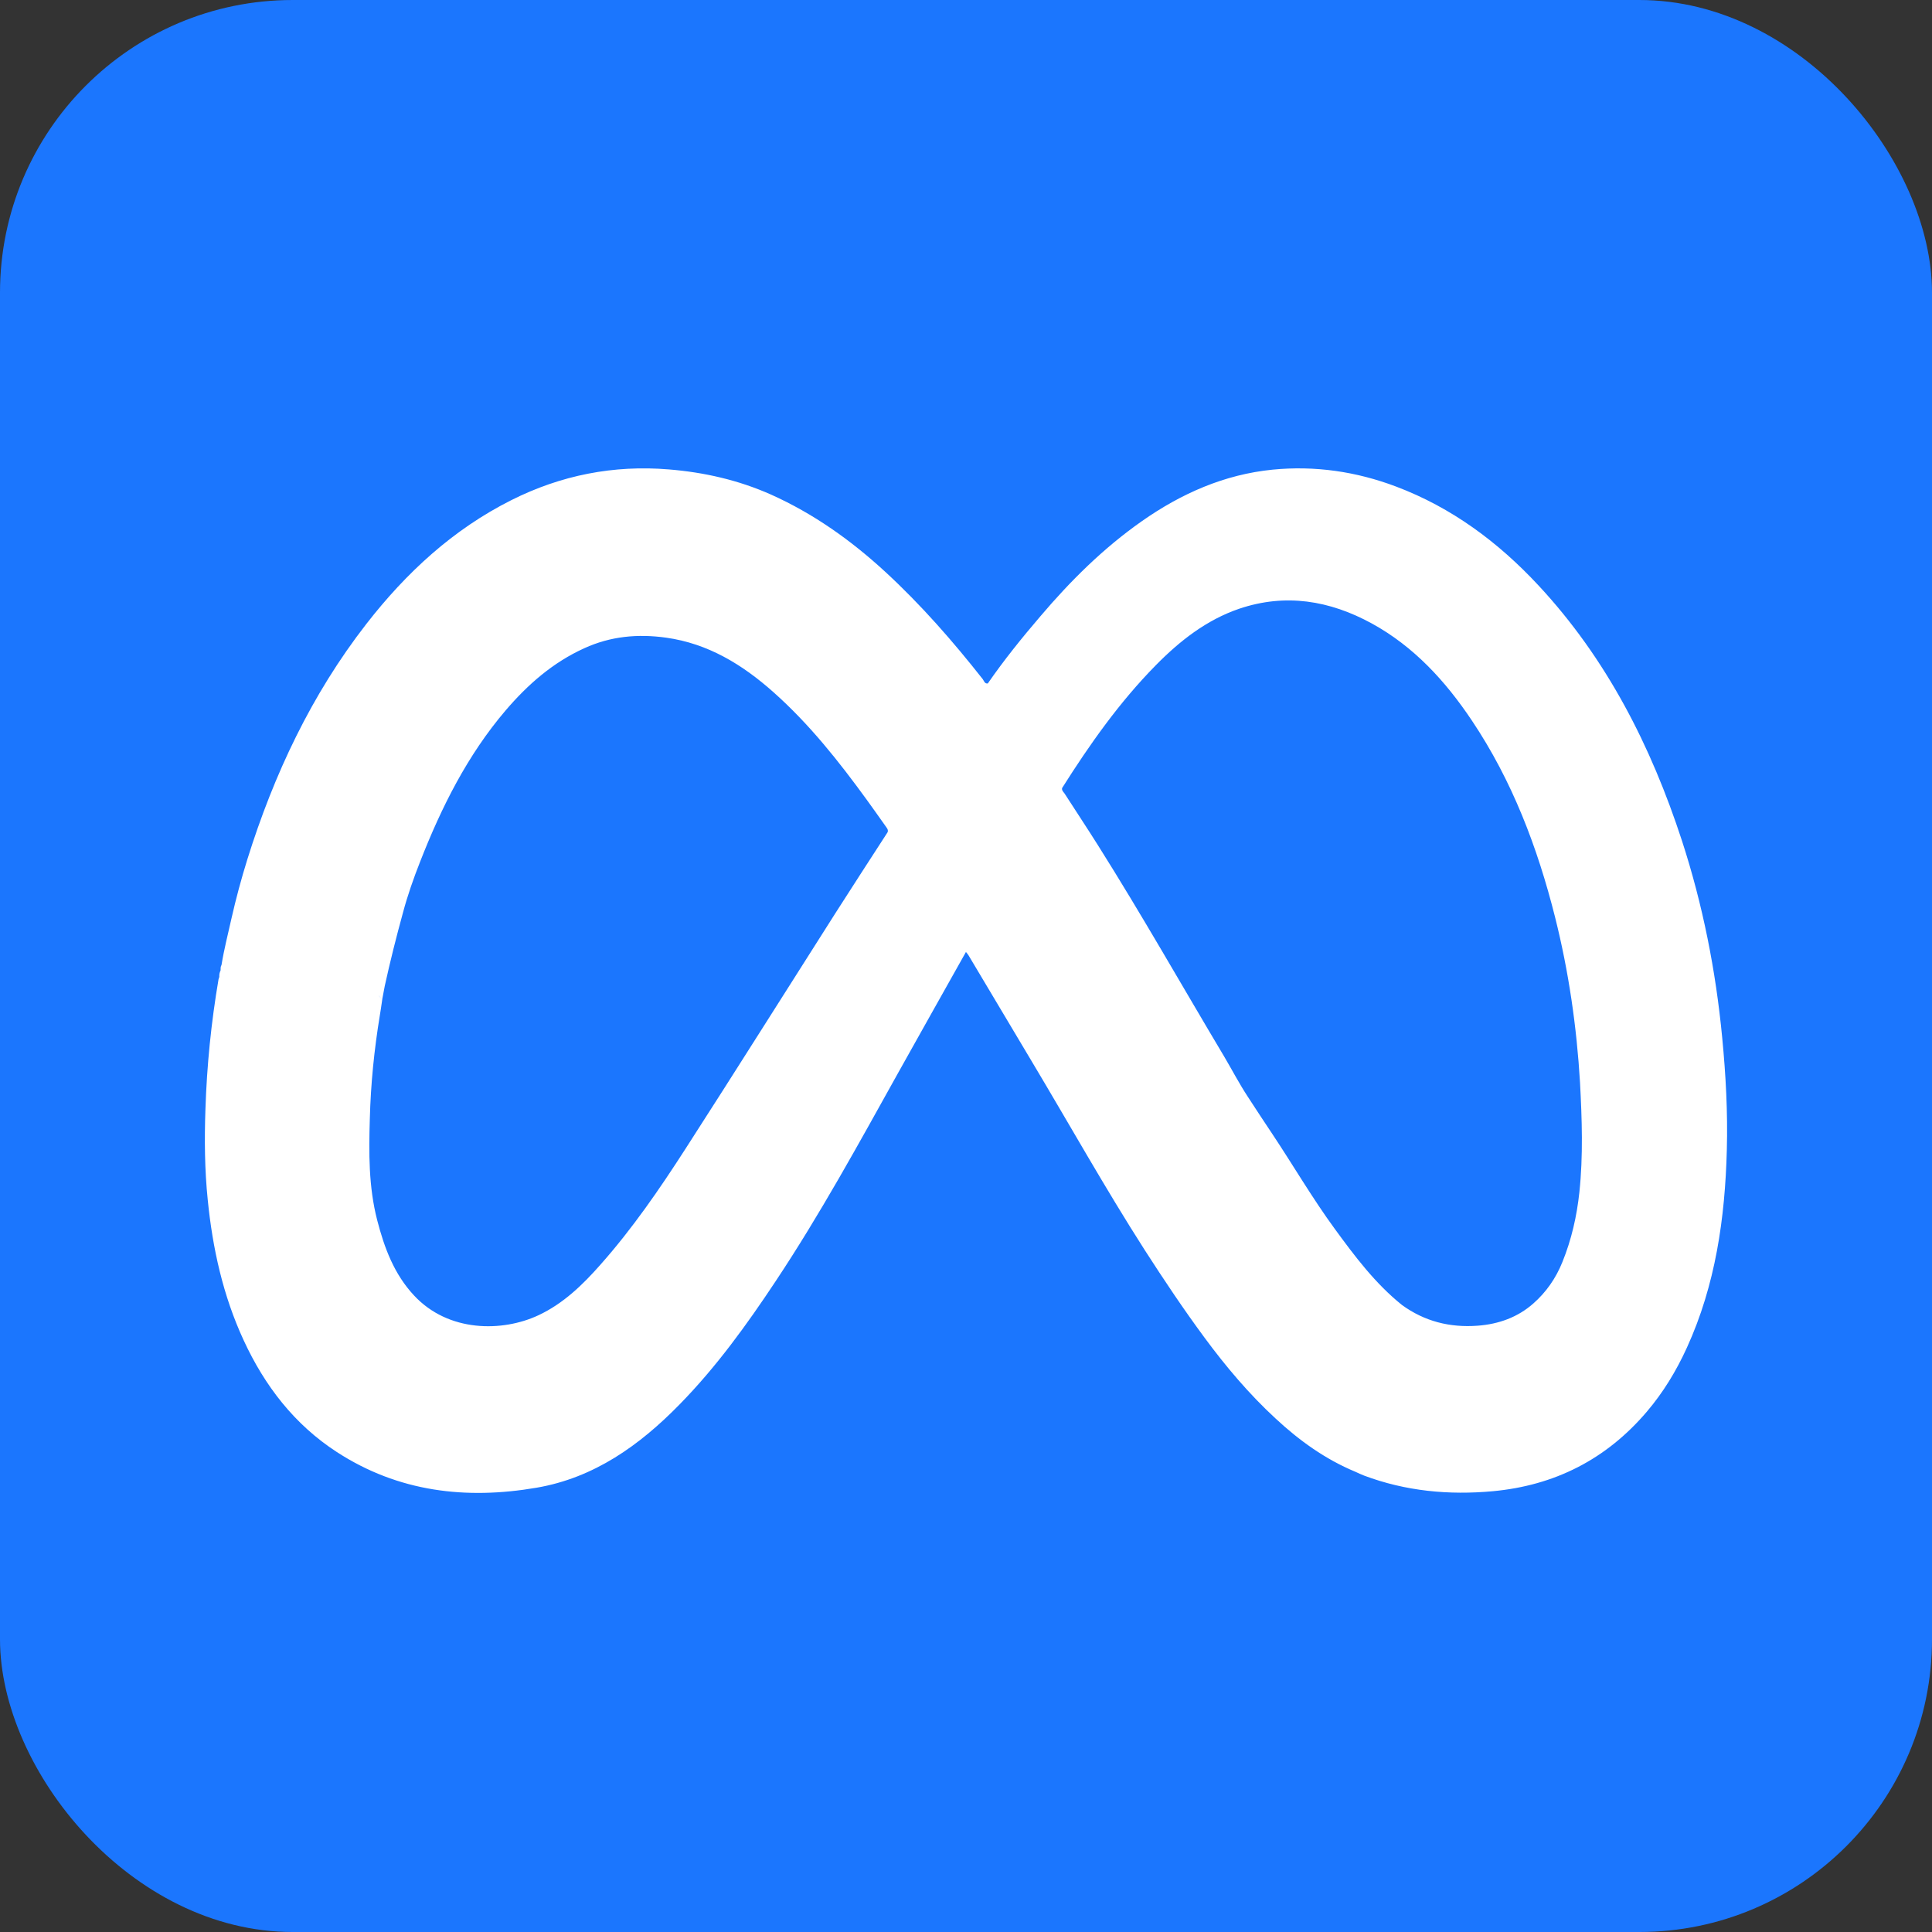 <svg width="66" height="66" viewBox="0 0 66 66" fill="none" xmlns="http://www.w3.org/2000/svg">
<rect x="0" y="0" width="66" height="66" fill="#333333" stroke="none"/>
<rect width="66" height="66" rx="10" fill="#1B76FE"/>
<g clip-path="url(#clip0_17619_374)">
<path d="M58.833 35.448C58.614 33.157 58.17 30.911 57.459 28.723C56.4 25.48 54.885 22.499 52.553 19.995C51.174 18.513 49.589 17.339 47.696 16.623C46.331 16.107 44.921 15.902 43.472 16.044C41.825 16.209 40.354 16.859 39.005 17.806C37.697 18.723 36.572 19.839 35.541 21.053C34.908 21.792 34.298 22.548 33.744 23.349C33.635 23.362 33.617 23.26 33.573 23.202C32.55 21.903 31.465 20.662 30.249 19.541C29.076 18.46 27.794 17.548 26.336 16.894C25.225 16.4 24.052 16.134 22.849 16.036C20.965 15.88 19.169 16.231 17.469 17.085C15.476 18.086 13.877 19.563 12.511 21.32C10.641 23.727 9.358 26.449 8.449 29.359C8.243 30.021 8.063 30.689 7.909 31.369C7.79 31.903 7.654 32.428 7.567 32.966C7.531 33.024 7.536 33.086 7.536 33.149C7.501 33.22 7.487 33.295 7.492 33.371C7.483 33.398 7.474 33.429 7.465 33.456C7.215 34.923 7.066 36.4 7.018 37.891C6.982 38.927 6.991 39.959 7.097 40.991C7.263 42.65 7.619 44.261 8.322 45.782C9.042 47.343 10.061 48.665 11.506 49.603C13.609 50.969 15.924 51.236 18.334 50.822C20.297 50.484 21.848 49.376 23.213 47.98C24.465 46.703 25.51 45.257 26.498 43.767C28.018 41.48 29.335 39.069 30.67 36.672C31.443 35.288 32.221 33.905 32.998 32.521C33.029 32.561 33.064 32.597 33.09 32.642C33.806 33.838 34.517 35.039 35.233 36.236C36.524 38.393 37.749 40.586 39.106 42.704C39.761 43.722 40.433 44.728 41.153 45.702C41.882 46.69 42.672 47.624 43.573 48.456C44.385 49.212 45.276 49.852 46.304 50.279C46.401 50.324 46.497 50.368 46.598 50.408C48.021 50.942 49.497 51.08 50.999 50.942C53.107 50.746 54.868 49.857 56.255 48.229C56.817 47.57 57.265 46.832 57.626 46.04C58.605 43.896 58.93 41.614 58.991 39.283C59.026 38.002 58.956 36.725 58.833 35.448ZM28.536 31.2C26.828 33.883 25.137 36.574 23.416 39.247C22.528 40.626 21.602 41.974 20.513 43.202C19.902 43.896 19.239 44.536 18.392 44.932C17.166 45.506 15.322 45.52 14.145 44.256C13.464 43.527 13.131 42.633 12.885 41.681C12.59 40.537 12.599 39.376 12.634 38.211C12.665 37.028 12.784 35.849 12.977 34.679C13.003 34.528 13.025 34.372 13.047 34.221C13.052 34.19 13.056 34.158 13.06 34.127C13.003 34.087 12.955 34.047 12.929 33.994C12.959 34.043 13.003 34.087 13.06 34.127C13.087 33.98 13.117 33.834 13.144 33.682C13.328 32.842 13.539 32.005 13.767 31.174C13.925 30.582 14.127 30.008 14.351 29.439C15.08 27.575 15.967 25.8 17.272 24.27C18.032 23.38 18.892 22.628 19.964 22.143C20.86 21.734 21.786 21.649 22.752 21.783C24.188 21.983 25.365 22.704 26.428 23.651C27.649 24.737 28.659 26.013 29.616 27.33C29.827 27.624 30.038 27.917 30.244 28.211C30.288 28.278 30.354 28.335 30.323 28.429C29.726 29.354 29.125 30.275 28.536 31.2ZM53.954 40.729C53.866 41.547 53.686 42.343 53.374 43.113C53.151 43.669 52.817 44.145 52.382 44.528C51.851 44.999 51.196 45.235 50.48 45.288C49.532 45.359 48.667 45.142 47.894 44.581C47.863 44.639 47.837 44.692 47.793 44.737C47.837 44.692 47.863 44.634 47.894 44.581C46.98 43.847 46.282 42.917 45.597 41.979C44.829 40.929 44.174 39.803 43.454 38.722C43.173 38.3 42.892 37.877 42.62 37.455C42.334 37.019 42.088 36.547 41.82 36.093C40.389 33.696 39.01 31.258 37.521 28.896C37.143 28.295 36.753 27.708 36.37 27.112C36.331 27.054 36.265 27.005 36.283 26.921C37.227 25.426 38.241 23.989 39.48 22.73C40.301 21.894 41.214 21.178 42.334 20.795C43.915 20.262 45.421 20.511 46.862 21.298C48.298 22.085 49.378 23.264 50.283 24.617C51.657 26.667 52.523 28.945 53.124 31.334C53.59 33.189 53.862 35.075 53.976 36.983C54.042 38.233 54.086 39.479 53.954 40.729Z" fill="white"/>
</g>
<defs>
<clipPath id="clip0_17619_374">
<rect width="52" height="35" fill="white" transform="translate(7 16)"/>
</clipPath>
</defs>
</svg>
